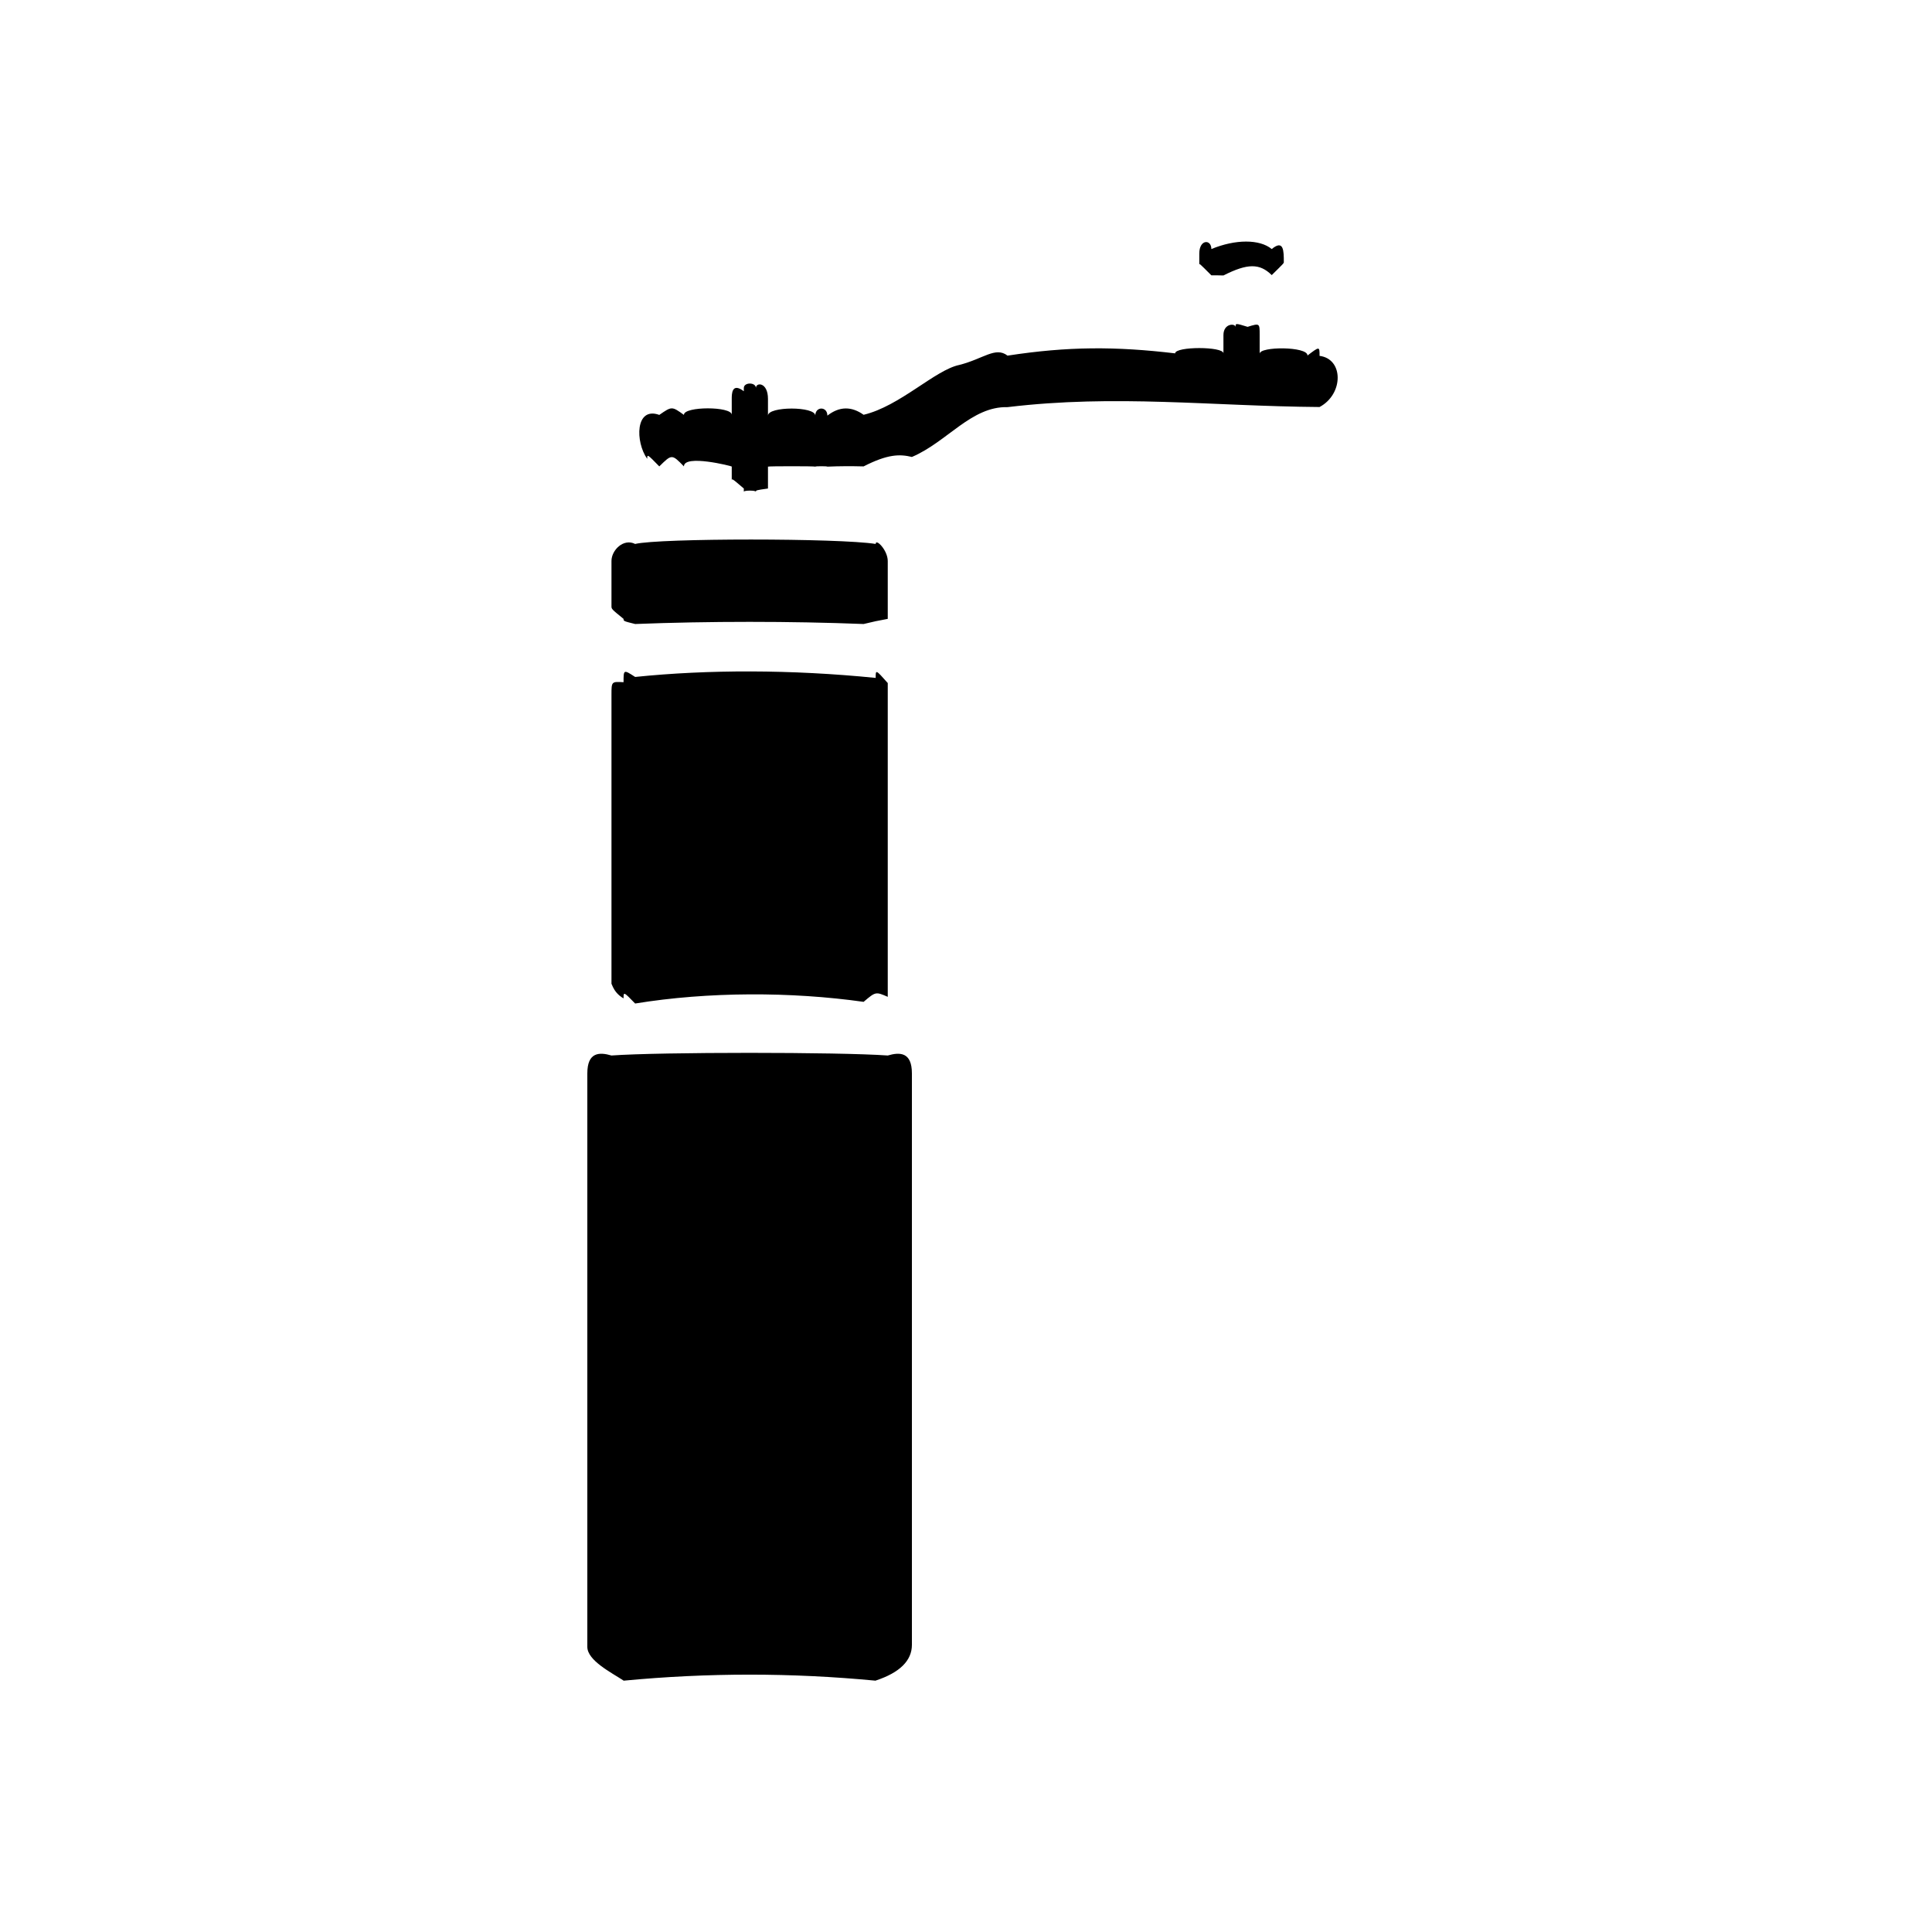 <svg xmlns="http://www.w3.org/2000/svg" version="1.1" xmlns:xlink="http://www.w3.org/1999/xlink" width="100%" height="100%" id="svgWorkerArea" viewBox="0 0 400 400" xmlns:artdraw="https://artdraw.muisca.co" style="background: white;"><defs id="defsdoc"><pattern id="patternBool" x="0" y="0" width="10" height="10" patternUnits="userSpaceOnUse" patternTransform="rotate(35)"><circle cx="5" cy="5" r="4" style="stroke: none;fill: #ff000070;"></circle></pattern></defs><g id="fileImp-292489618" class="cosito"><path id="_9" fill="#000000" class="grouped" style="fill:none;" d="M10 10C10 10 390 10 390 10 390 10 390 388.5 390 390 390 388.5 10 388.5 10 390 10 388.5 10 10 10 10 10 10 10 10 10 10"></path><path id="pathImp-329714978" fill="#000000" class="grouped" d="M183.8 218.53C186.3 217.8 188.8 217.8 188.8 222.241 188.8 242.5 188.8 339 188.8 340.521 188.8 339 188.8 339 188.8 340.546 188.8 343.8 186.3 346.3 181.3 347.943 181.3 346.3 181.3 346.3 181.3 347.967 163.8 346.3 146.6 346.3 129.1 347.967 129.1 346.3 129.1 346.3 129.1 347.943 126.6 346.3 121.6 343.8 121.6 340.966 121.6 339 121.6 339 121.6 340.917 121.6 299.3 121.6 259.8 121.6 222.241 121.6 217.8 124.1 217.8 126.6 218.53 136.5 217.8 173.8 217.8 183.8 218.53 183.8 217.8 183.8 217.8 183.8 218.53M159 277.93C159 277.1 159 277.1 159 277.93 166.3 277.1 171.3 282.1 171.3 289.31 171.3 287 171.3 287 171.3 289.557 171.3 299.3 171.3 309.2 171.3 321.842 171.3 321.7 171.3 321.7 171.3 321.892 171.3 326.6 166.3 331.6 159 333.915 159 331.6 159 331.6 159 333.94 156.5 331.6 151.5 334 149 333.396 136.5 329.1 139.1 306.7 139.1 290.027 139.1 289.5 139.1 289.5 139.1 289.978 139.1 282.1 144.1 277.1 151.5 277.954 151.5 277.1 151.5 277.1 151.5 277.93 154 277.1 156.5 277.1 159 277.93 159 277.1 159 277.1 159 277.93M156.5 288.419C156.5 287 156.5 287 156.5 288.419 159 287 161.5 287 161.5 289.904 161.5 289.5 161.5 289.5 161.5 289.928 161.5 299.3 161.5 309.2 161.5 321.867 161.5 321.7 161.5 321.7 161.5 321.892 161.5 321.7 159 321.7 156.5 324.118 156.5 321.7 156.5 321.7 156.5 324.118 154 321.7 151.5 321.7 149 321.966 149 321.7 149 321.7 149 321.941 149 309.2 149 299.3 149 290.003 149 289.5 149 289.5 149 289.978 149 287 151.5 287 151.5 288.592 151.5 287 151.5 287 151.5 288.592 154 287 154 287 156.5 288.419 156.5 287 156.5 287 156.5 288.419 156.5 287 156.5 287 156.5 288.419M131.5 140.155C129.1 138.6 129.1 138.6 129.1 141.244 126.6 141.1 126.6 141.1 126.6 143.866 126.6 153.3 126.6 190.5 126.6 204.057 126.6 202.8 126.6 205.3 129.1 206.704 129.1 205.3 129.1 205.3 131.5 207.768 146.6 205.3 163.8 205.3 178.8 207.422 181.3 205.3 181.3 205.3 183.8 206.383 183.8 205.3 183.8 202.8 183.8 203.711 183.8 190.5 183.8 160.8 183.8 162 183.8 160.8 183.8 143.5 183.8 144.064 183.8 141.1 183.8 141.1 183.8 141.417 181.3 138.6 181.3 138.6 181.3 140.353 163.8 138.6 146.6 138.6 131.5 140.155 131.5 138.6 131.5 138.6 131.5 140.155M178.8 129.195C181.3 128.6 181.3 128.6 183.8 128.131 183.8 126.1 183.8 126.1 183.8 125.484 183.8 121.3 183.8 113.9 183.8 116.158 183.8 113.9 183.8 113.9 183.8 116.158 183.8 113.9 181.3 111.4 181.3 112.62 181.3 111.4 181.3 111.4 181.3 112.62 173.8 111.4 136.5 111.4 131.5 112.62 131.5 111.4 131.5 111.4 131.5 112.62 129.1 111.4 126.6 113.9 126.6 116.133 126.6 113.9 126.6 113.9 126.6 116.158 126.6 113.9 126.6 121.3 126.6 125.484 126.6 126.1 126.6 126.1 129.1 128.131 129.1 128.6 129.1 128.6 131.5 129.195 146.6 128.6 163.8 128.6 178.8 129.195 178.8 128.6 178.8 128.6 178.8 129.195M253.3 69.375C253.3 66.9 255.8 66.9 255.8 67.717 255.8 66.9 255.8 66.9 258.3 67.668 258.3 66.9 258.3 66.9 258.3 67.668 258.3 66.9 258.3 66.9 258.3 67.668 260.8 66.9 260.8 66.9 260.8 69.326 260.8 69.2 260.8 71.7 260.8 73.234 260.8 71.7 270.7 71.7 270.7 73.581 270.7 71.7 270.7 71.7 270.7 73.581 270.7 71.7 270.7 71.7 270.7 73.606 273.2 71.7 273.2 71.7 273.2 73.655 273.2 71.7 273.2 71.7 273.2 73.68 278.2 74.3 278.2 81.6 273.2 84.268 273.2 84.1 273.2 84.1 273.2 84.268 250.8 84.1 231 81.6 208.6 84.293 208.6 84.1 208.6 84.1 208.6 84.293 201.1 84.1 196.1 91.5 188.8 94.609 186.3 94 183.8 94 178.8 96.564 178.8 94 178.8 94 178.8 96.564 176.3 96.5 173.8 96.5 171.3 96.613 171.3 96.5 168.8 96.5 168.8 96.613 168.8 96.5 159 96.5 159 96.613 159 96.5 159 96.5 159 99.557 159 99 159 99 159 101.141 156.5 101.5 156.5 101.5 156.5 101.809 156.5 101.5 154 101.5 154 101.809 154 101.5 154 101.5 154 101.141 151.5 99 151.5 99 151.5 99.557 151.5 96.5 151.5 96.5 151.5 96.588 151.5 96.5 141.6 94 141.6 96.564 141.6 94 141.6 94 141.6 96.564 139.1 94 139.1 94 136.5 96.564 136.5 94 136.5 94 136.5 96.564 134 94 134 94 134 95.005 131.5 91.5 131.5 84.1 136.5 85.901 136.5 84.1 136.5 84.1 136.5 85.901 139.1 84.1 139.1 84.1 141.6 85.901 141.6 84.1 141.6 84.1 141.6 85.901 141.6 84.1 141.6 84.1 141.6 85.901 141.6 84.1 141.6 84.1 141.6 85.876 141.6 84.1 151.5 84.1 151.5 85.876 151.5 84.1 151.5 81.6 151.5 82.586 151.5 81.6 151.5 79.1 154 81.003 154 79.1 154 79.1 154 80.335 154 79.1 156.5 79.1 156.5 80.335 156.5 79.1 159 79.1 159 82.586 159 81.6 159 84.1 159 86.049 159 84.1 168.8 84.1 168.8 86.049 168.8 84.1 168.8 84.1 168.8 86.049 168.8 84.1 171.3 84.1 171.3 86.049 173.8 84.1 176.3 84.1 178.8 85.876 178.8 84.1 178.8 84.1 178.8 85.876 186.3 84.1 193.6 76.6 198.6 75.56 203.6 74.3 206.1 71.7 208.6 73.63 208.6 71.7 208.6 71.7 208.6 73.63 221.1 71.7 231 71.7 243.3 73.16 243.3 71.7 243.3 71.7 243.3 73.16 243.3 71.7 253.3 71.7 253.3 73.16 253.3 71.7 253.3 69.2 253.3 69.375 253.3 69.2 253.3 69.2 253.3 69.375M263.3 51.562C265.8 49.5 265.8 52 265.8 54.259 265.8 52 265.8 52 265.8 54.259 265.8 54.5 265.8 54.5 263.3 56.956 260.8 54.5 258.3 54.5 253.3 57.03 253.3 57 253.3 57 253.3 57.03 253.3 57 250.8 57 250.8 57.005 248.3 54.5 248.3 54.5 248.3 54.803 248.3 54.5 248.3 54.5 248.3 54.779 248.3 52 248.3 52 248.3 52.503 248.3 49.5 250.8 49.5 250.8 51.562 255.8 49.5 260.8 49.5 263.3 51.562 263.3 49.5 263.3 49.5 263.3 51.562"></path></g></svg>